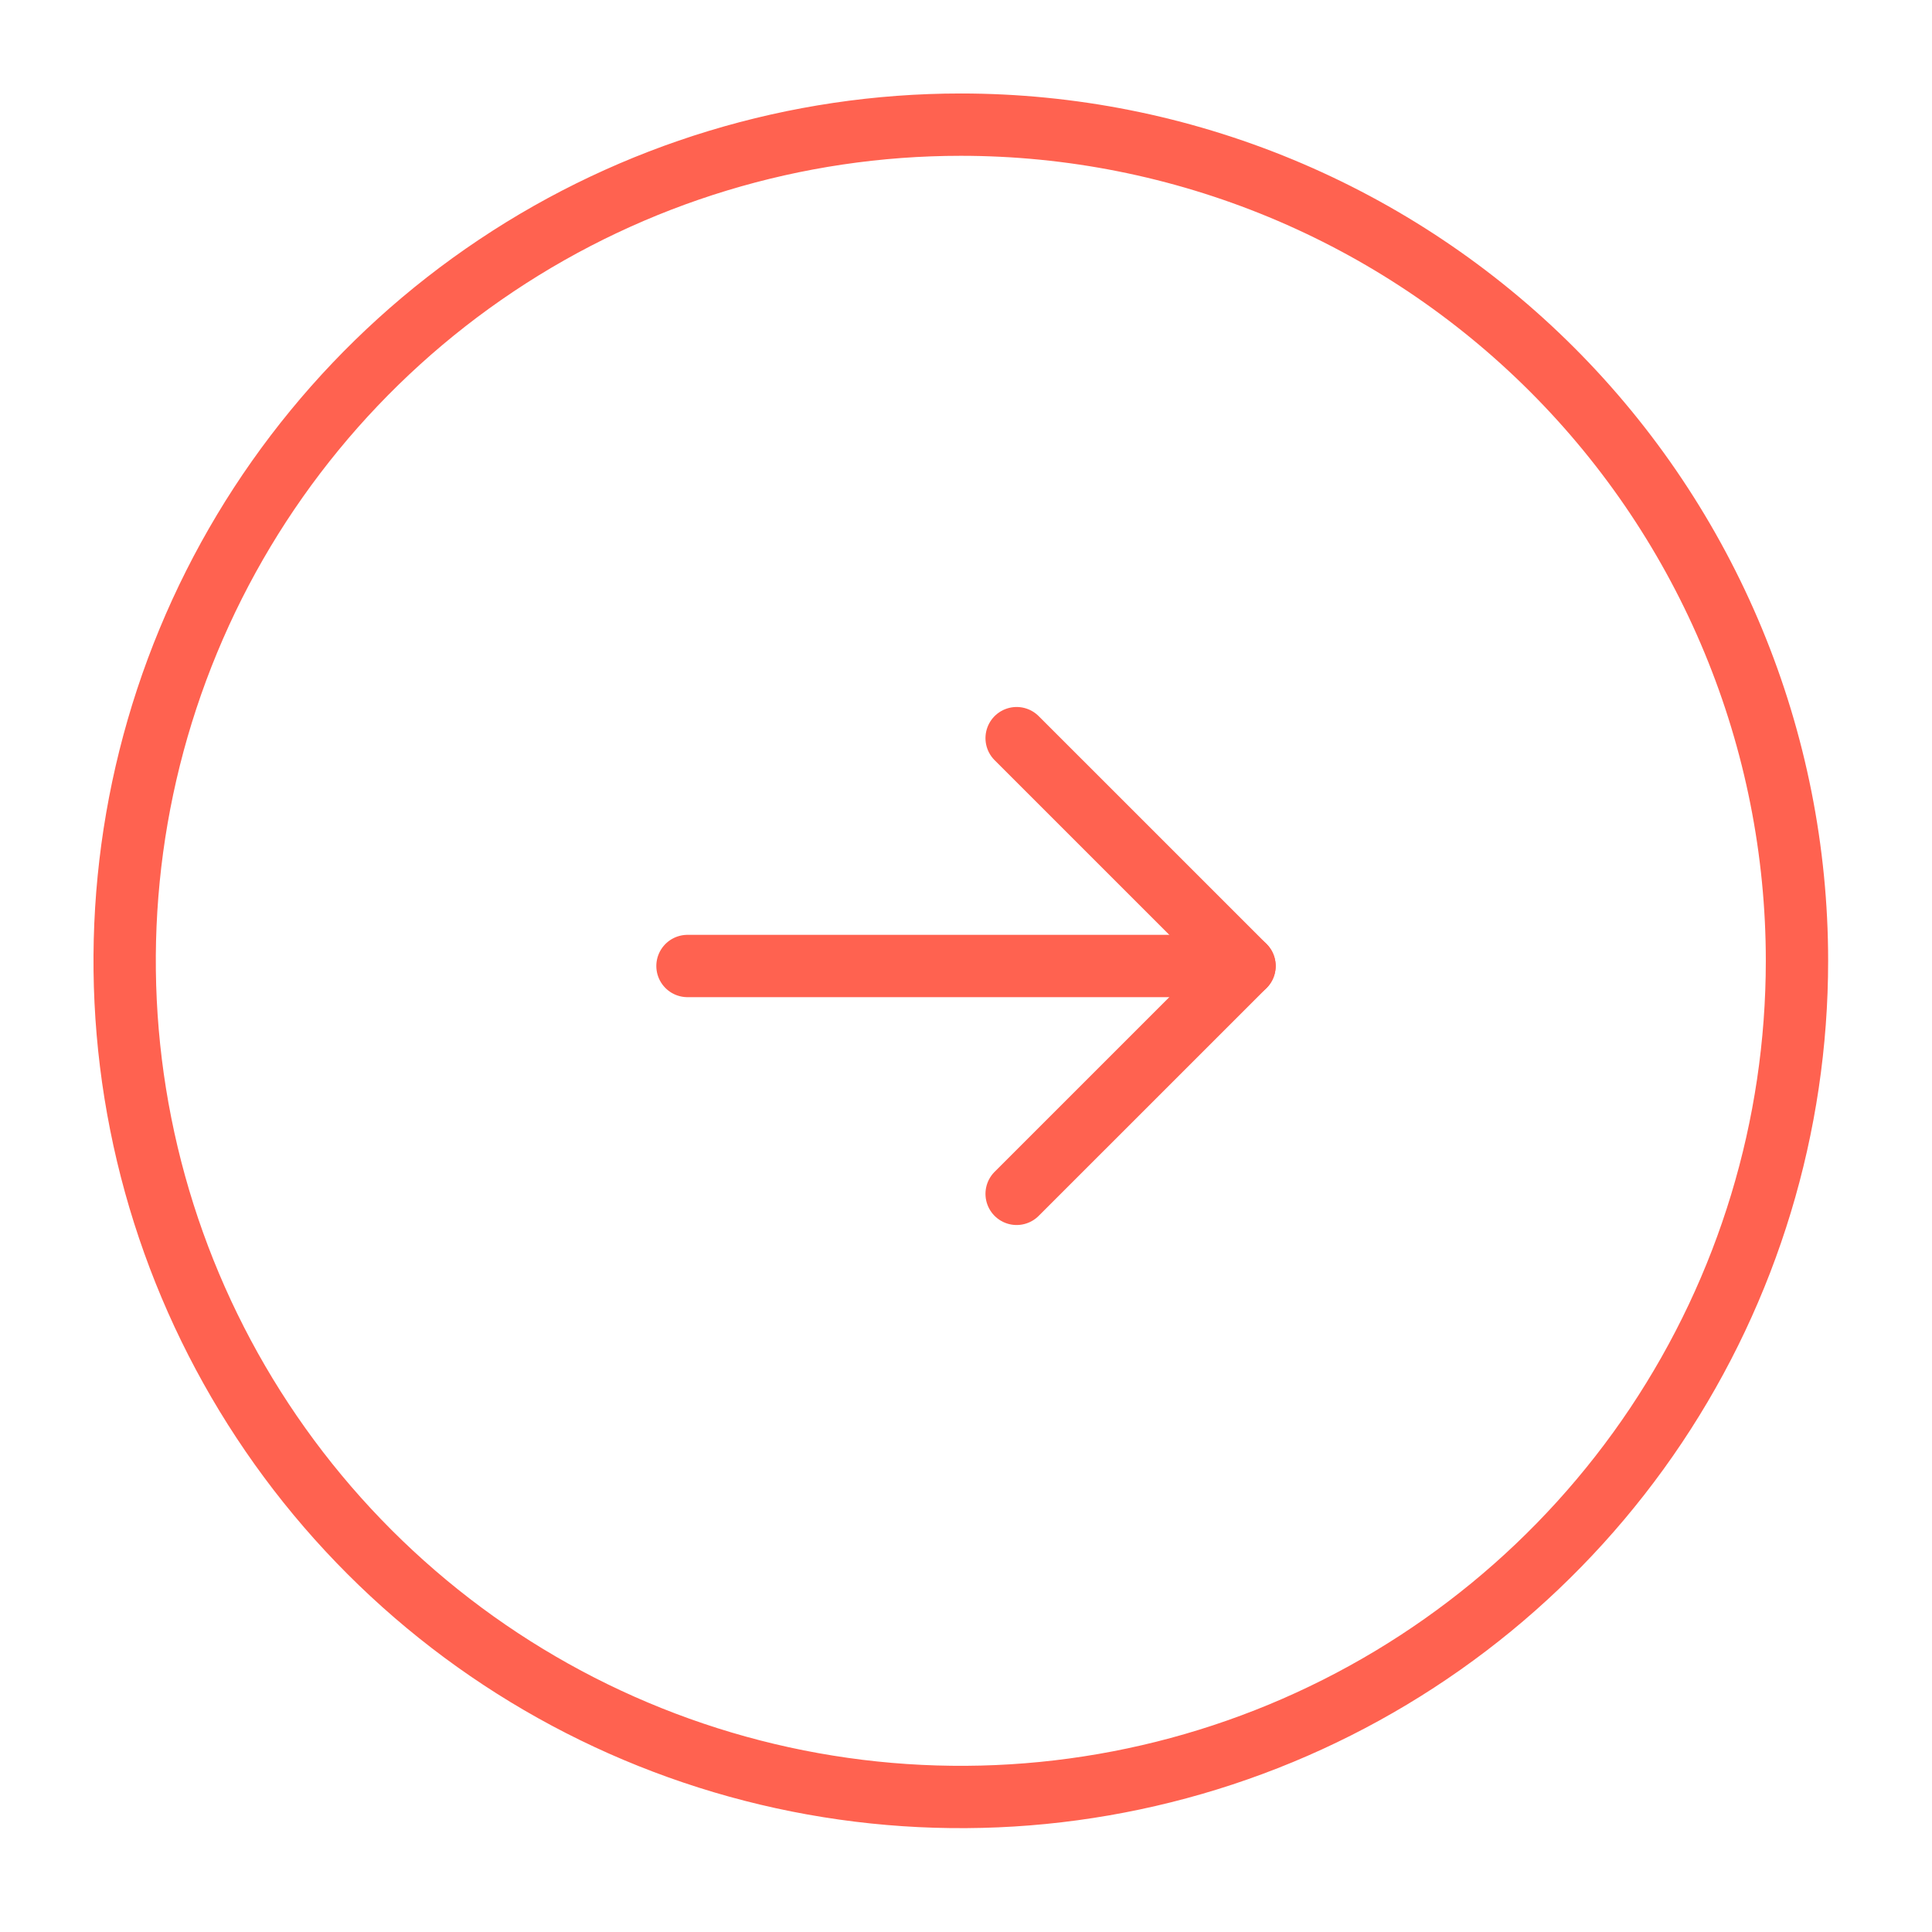 <svg width="62" height="62" viewBox="0 0 62 62" fill="none" xmlns="http://www.w3.org/2000/svg">
<path d="M22.062 31H39.938" stroke="#FF6250" stroke-width="2" stroke-linecap="round" stroke-linejoin="round"/>
<path d="M32.625 23.688L39.938 31L32.625 38.312" stroke="#FF6250" stroke-width="2" stroke-linecap="round" stroke-linejoin="round"/>
<path d="M30.834 4C25.526 4 20.338 5.574 15.926 8.523C11.513 11.471 8.074 15.662 6.043 20.565C4.012 25.468 3.48 30.864 4.516 36.069C5.551 41.274 8.107 46.055 11.86 49.808C15.612 53.561 20.393 56.116 25.599 57.152C30.804 58.187 36.199 57.656 41.102 55.625C46.005 53.594 50.196 50.154 53.145 45.742C56.093 41.329 57.667 36.141 57.667 30.834C57.667 27.31 56.973 23.821 55.624 20.565C54.276 17.31 52.299 14.351 49.808 11.86C47.316 9.368 44.358 7.392 41.102 6.043C37.847 4.695 34.357 4 30.834 4Z" stroke="#FF6250" stroke-width="2" stroke-linejoin="round"/>
</svg>
